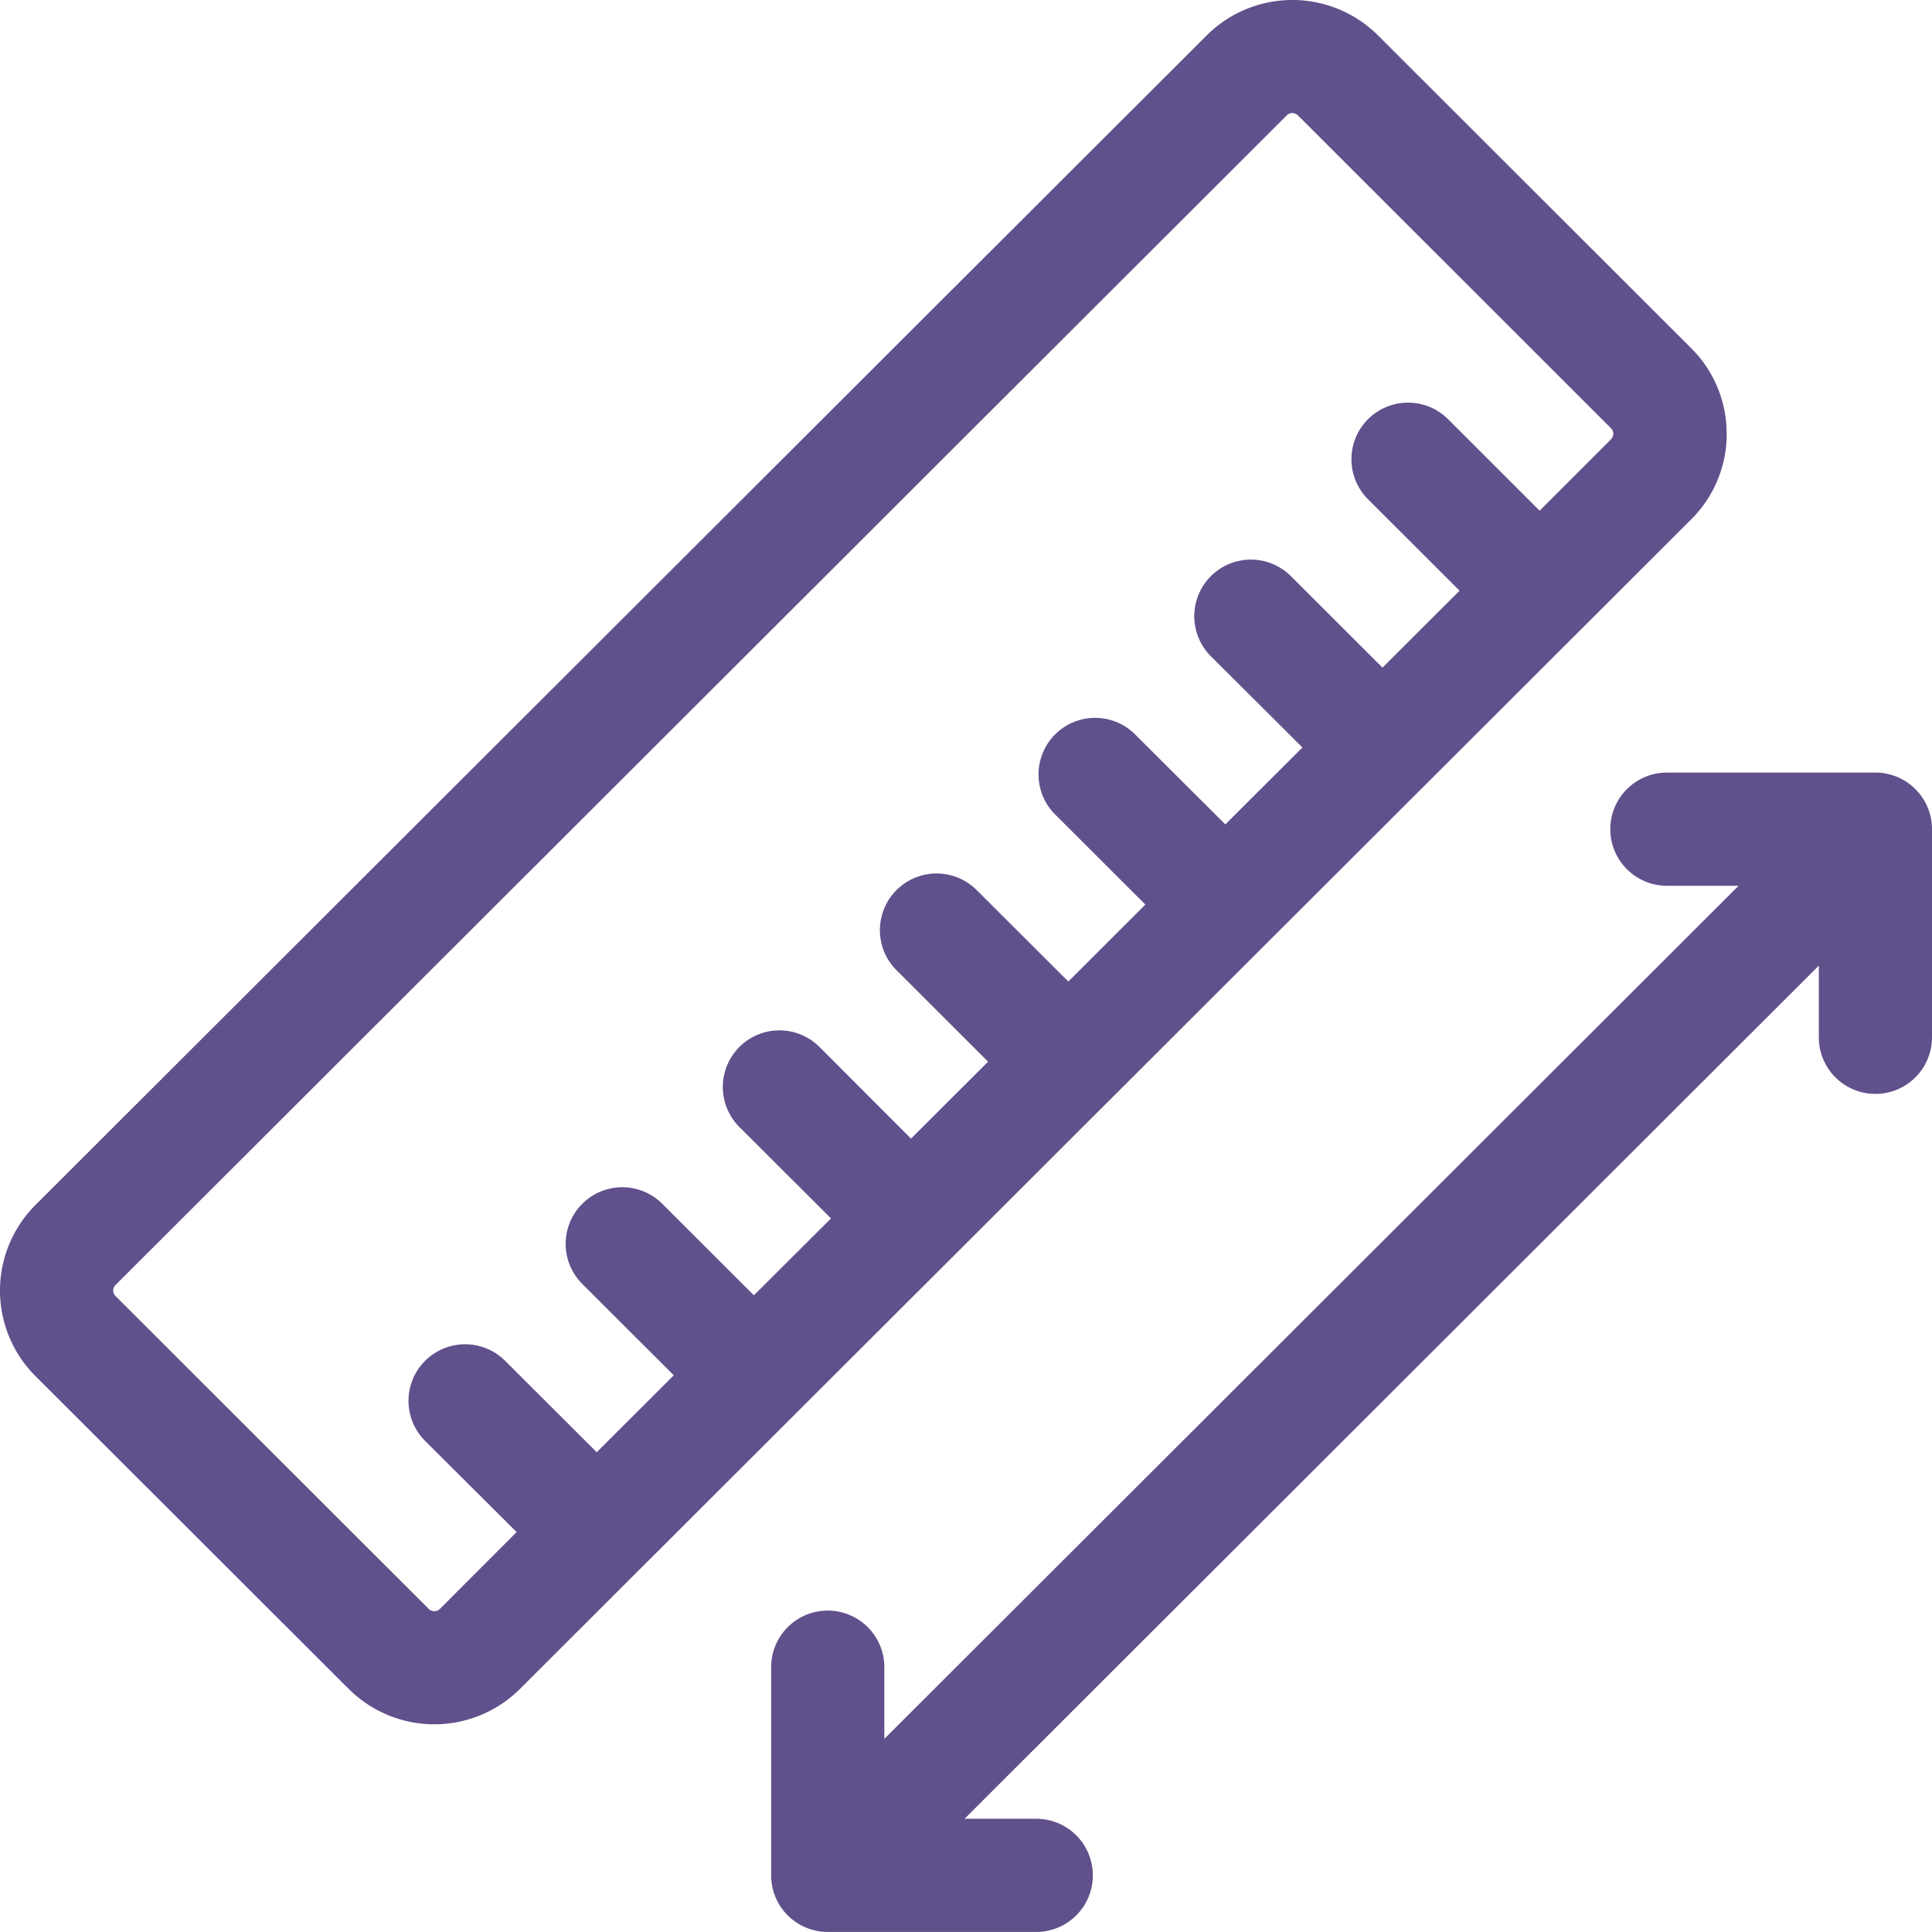 <svg id="gobernante" xmlns="http://www.w3.org/2000/svg" width="41.614" height="41.614" viewBox="0 0 41.614 41.614">
  <path id="Trazado_162" data-name="Trazado 162" d="M37.191,9.343A2.59,2.59,0,0,0,36.427,7.5h0L29.68.761a2.613,2.613,0,0,0-3.687,0L.765,25.953a2.606,2.606,0,0,0,0,3.689l6.747,6.737a2.613,2.613,0,0,0,3.687,0L36.427,11.187a2.59,2.59,0,0,0,.765-1.845ZM34.7,9.462,33.163,11,31.19,9.029a1.219,1.219,0,1,0-1.723,1.726l1.971,1.968-1.66,1.657L27.805,12.41a1.219,1.219,0,1,0-1.723,1.726L28.053,16.1l-1.66,1.657L24.42,15.79A1.219,1.219,0,0,0,22.7,17.516l1.971,1.968-1.66,1.657L21.035,19.17A1.219,1.219,0,0,0,19.312,20.9l1.971,1.968-1.66,1.657L17.65,22.55a1.219,1.219,0,0,0-1.723,1.726L17.9,26.244,16.238,27.9l-1.973-1.971a1.219,1.219,0,0,0-1.723,1.726l1.971,1.968-1.66,1.657L10.88,29.311a1.219,1.219,0,1,0-1.723,1.726L11.128,33,9.476,34.654a.171.171,0,0,1-.242,0L2.488,27.916a.168.168,0,0,1,0-.238L27.715,2.486a.171.171,0,0,1,.242,0L34.7,9.224a.168.168,0,0,1,0,.238Z" transform="translate(0 0)" fill="#60508b"/>
  <path id="Trazado_163" data-name="Trazado 163" d="M228.136,204.738h-4.491a1.219,1.219,0,0,0,0,2.438h1.544l-18.4,18.375v-1.544a1.219,1.219,0,1,0-2.438,0v4.484a1.219,1.219,0,0,0,1.219,1.219h4.491a1.219,1.219,0,0,0,0-2.438h-1.544l18.4-18.376v1.544a1.219,1.219,0,1,0,2.438,0v-4.484A1.219,1.219,0,0,0,228.136,204.738Z" transform="translate(-187.741 -188.097)" fill="#60508b"/>
</svg>
